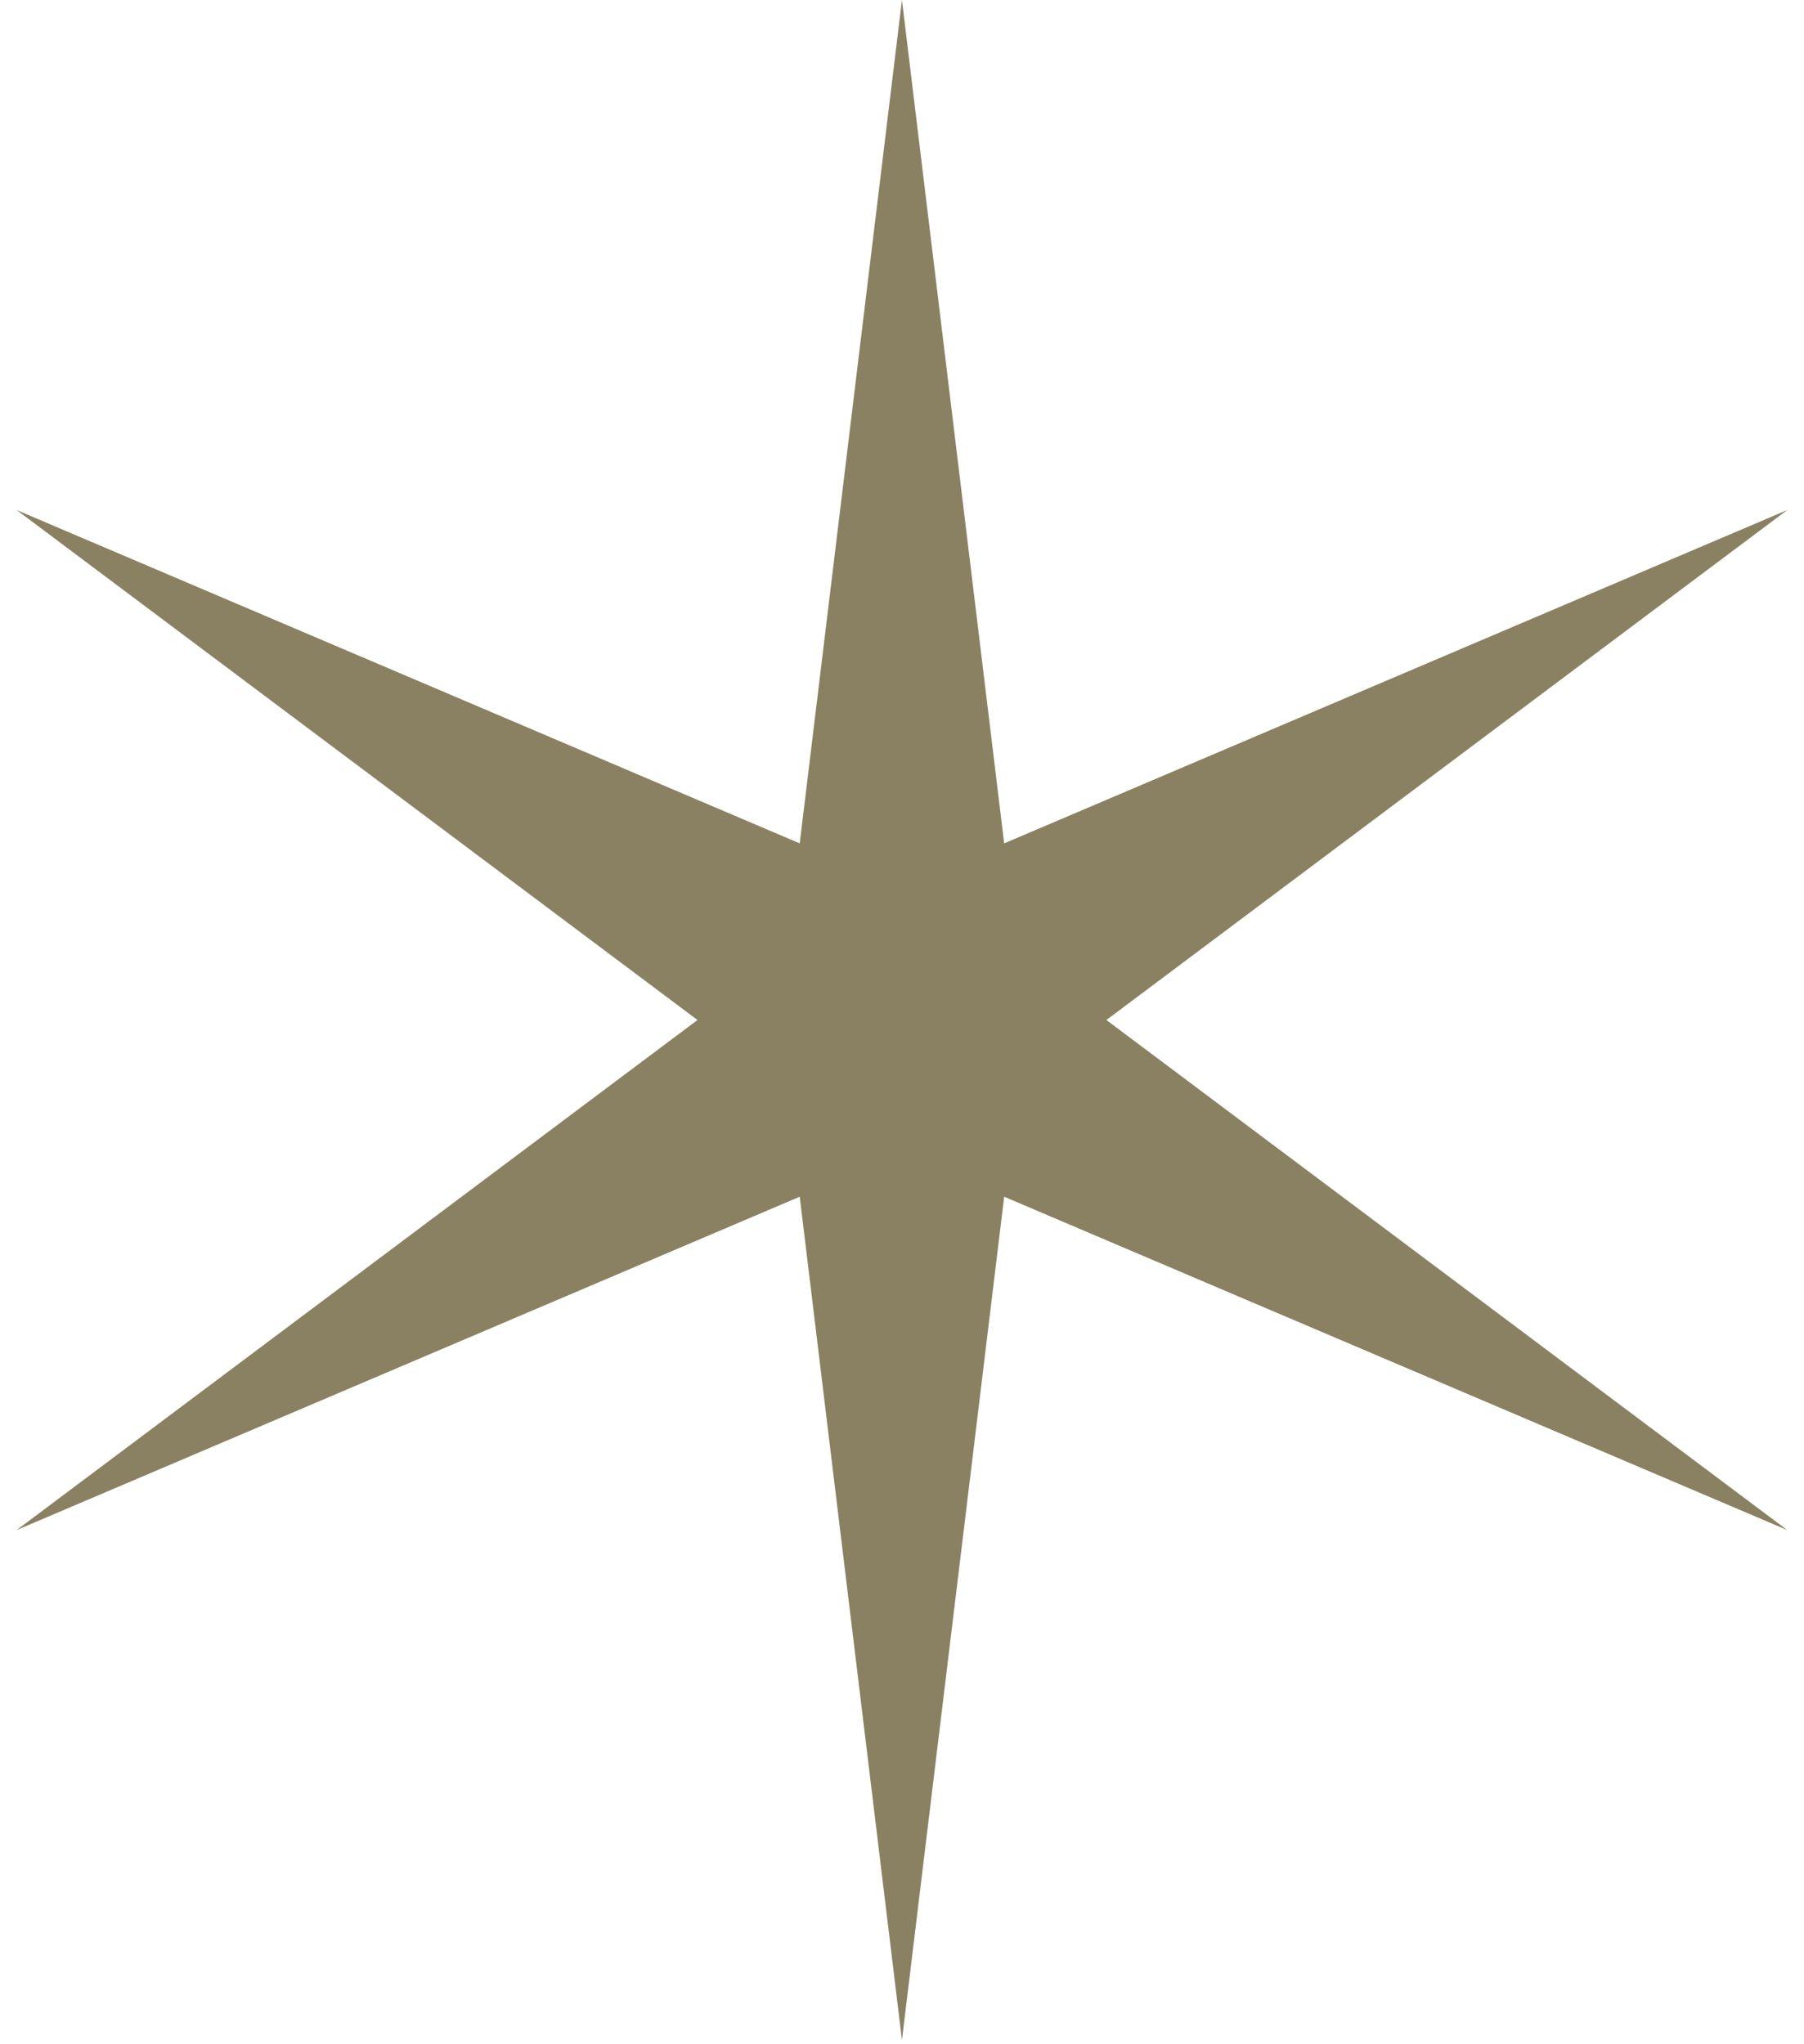 <?xml version="1.0" encoding="UTF-8"?> <svg xmlns="http://www.w3.org/2000/svg" width="30" height="34" viewBox="0 0 30 34" fill="none"> <path d="M14.999 0L16.699 14.027L29.721 8.483L18.399 16.965L29.721 25.448L16.699 19.904L14.999 33.931L13.299 19.904L0.277 25.448L11.599 16.965L0.277 8.483L13.299 14.027L14.999 0Z" fill="#8A8162"></path> </svg> 